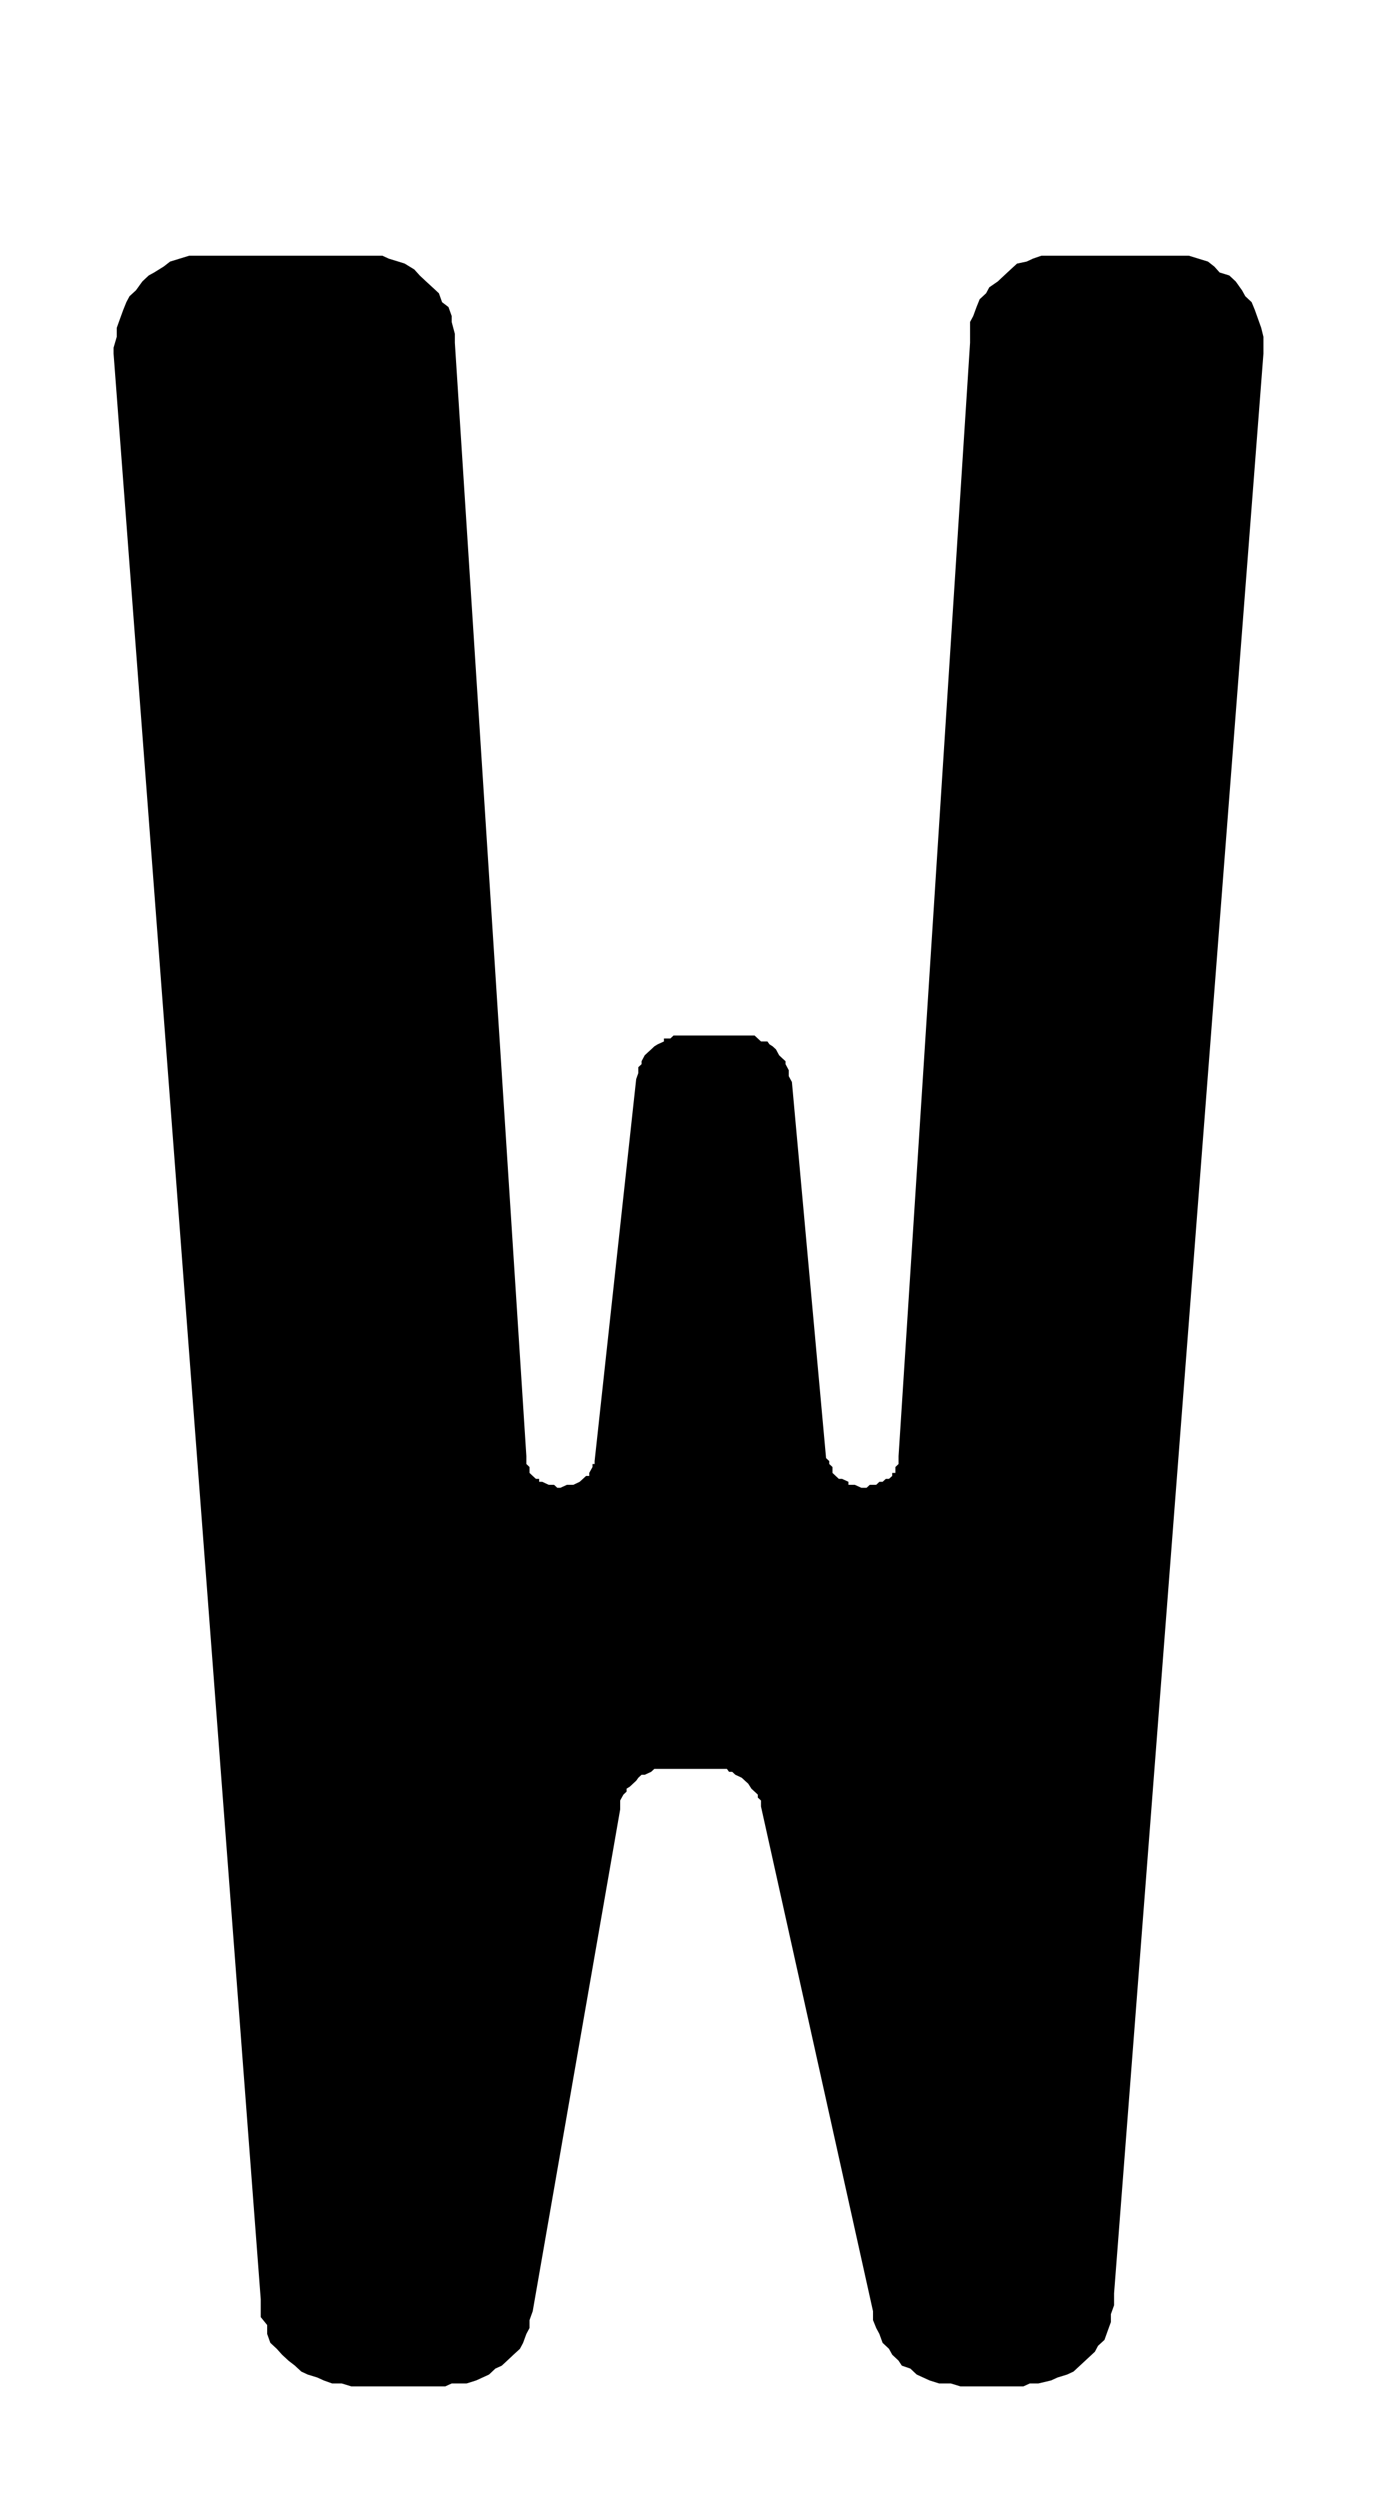 <?xml version="1.0" encoding="UTF-8"?>
<!DOCTYPE svg PUBLIC "-//W3C//DTD SVG 1.1//EN" "http://www.w3.org/Graphics/SVG/1.1/DTD/svg11.dtd">
<!-- Creator: CorelDRAW 2018 (64 Bit) -->
<svg xmlns="http://www.w3.org/2000/svg" xml:space="preserve" width="48.5" height="88" version="1.1" style="shape-rendering:geometricPrecision; text-rendering:geometricPrecision; image-rendering:optimizeQuality; fill-rule:evenodd; clip-rule:evenodd"
viewBox="0 0 4850 8800"
 xmlns:xlink="http://www.w3.org/1999/xlink">
 <defs>
  <style type="text/css">
   <![CDATA[
    .fil0 {fill:black;fill-rule:nonzero}
   ]]>
  </style>
 </defs>
 <g id="Ebene_x0020_1">
  <polygon class="fil0" points="3923.92,8072.65 3923.92,8114.37 3912.73,8145.72 3912.73,8173.61 3901.29,8204.97 3890.1,8236.32 3867.47,8257.06 3856.29,8278.04 3822.48,8309.39 3803.58,8326.92 3781.21,8347.65 3758.58,8358.27 3724.77,8368.64 3702.14,8379.01 3657.15,8389.62 3627.06,8389.62 3604.43,8399.99 3382.92,8399.99 3349.11,8389.62 3330.21,8389.62 3307.84,8389.62 3274.03,8379.01 3251.4,8368.64 3228.77,8358.27 3206.41,8337.29 3176.32,8326.92 3164.87,8309.39 3142.51,8288.41 3131.06,8267.67 3108.7,8246.69 3097.25,8215.34 3086.07,8194.35 3074.88,8166.7 3074.88,8135.35 2680.32,6358.66 2680.32,6337.68 2669.14,6327.31 2669.14,6316.94 2657.69,6306.33 2646.51,6295.96 2635.33,6278.43 2623.88,6268.07 2612.7,6257.7 2612.7,6257.7 2590.07,6247.08 2578.89,6236.71 2567.7,6236.71 2560.25,6226.35 2537.62,6226.35 2514.99,6226.35 2514.99,6226.35 2349.65,6226.35 2338.47,6226.35 2327.29,6226.35 2304.66,6226.35 2293.48,6236.71 2270.85,6247.08 2259.67,6247.08 2248.22,6257.7 2240.76,6268.07 2229.58,6278.43 2218.13,6289.05 2206.95,6295.96 2206.95,6306.33 2195.77,6316.94 2184.32,6337.68 2184.32,6348.3 2184.32,6369.03 1876.29,8135.35 1865.1,8166.7 1865.1,8194.35 1853.92,8215.34 1842.47,8246.69 1831.29,8267.67 1808.66,8288.41 1786.3,8309.39 1767.39,8326.92 1744.76,8337.29 1722.4,8358.27 1699.77,8368.64 1677.14,8379.01 1643.33,8389.62 1624.69,8389.62 1590.88,8389.62 1568.25,8399.99 1237.58,8399.99 1203.77,8389.62 1169.96,8389.62 1140.14,8379.01 1117.51,8368.64 1083.7,8358.27 1061.07,8347.65 1038.7,8326.92 1016.07,8309.39 993.44,8288.41 974.81,8267.67 952.18,8246.69 940.99,8215.34 940.99,8183.98 918.36,8156.09 918.36,8124.74 918.36,8093.38 400,1244.86 400,1223.88 411.18,1185.61 411.18,1154.26 422.36,1122.91 433.81,1091.56 444.99,1063.66 456.18,1042.68 478.81,1021.94 501.44,990.59 523.8,969.61 542.7,959.24 576.52,938.25 599.15,920.73 632.96,910.36 666.77,899.99 685.41,899.99 730.4,899.99 1282.84,899.99 1312.93,899.99 1346.74,899.99 1369.1,910.36 1402.92,920.73 1425.55,927.89 1459.36,948.62 1478.26,969.61 1500.62,990.59 1523.25,1011.33 1545.88,1032.31 1557.07,1063.66 1579.7,1080.94 1590.88,1112.29 1590.88,1133.28 1602.06,1175 1602.06,1206.35 1853.92,5125.58 1853.92,5142.86 1853.92,5142.86 1853.92,5153.22 1865.1,5163.84 1865.1,5184.58 1865.1,5184.58 1876.29,5195.19 1887.73,5205.56 1898.92,5205.56 1898.92,5215.93 1910.1,5215.93 1932.73,5226.54 1932.73,5226.54 1951.63,5226.54 1962.81,5236.91 1973.99,5236.91 1996.62,5226.54 2019.25,5226.54 2041.62,5215.93 2053.07,5205.56 2064.25,5195.19 2075.43,5195.19 2075.43,5184.58 2086.88,5163.84 2086.88,5153.22 2094.33,5153.22 2094.33,5142.86 2240.76,3798.18 2248.22,3777.2 2248.22,3756.46 2259.67,3745.85 2259.67,3735.48 2270.85,3714.5 2282.03,3704.13 2293.48,3693.76 2304.66,3683.14 2315.84,3676.23 2338.47,3665.86 2338.47,3655.5 2361.1,3655.5 2372.29,3644.88 2394.92,3644.88 2402.37,3644.88 2425,3644.88 2612.7,3644.88 2623.88,3644.88 2635.33,3644.88 2657.69,3644.88 2669.14,3655.5 2680.32,3665.86 2702.95,3665.86 2710.41,3676.23 2721.59,3683.14 2733.04,3693.76 2744.22,3714.5 2755.4,3725.11 2766.85,3735.48 2766.85,3745.85 2778.03,3766.83 2778.03,3787.81 2789.21,3808.55 2909.55,5132.49 2920.73,5142.86 2920.73,5153.22 2920.73,5153.22 2932.18,5163.84 2932.18,5184.58 2943.36,5195.19 2943.36,5195.19 2954.55,5205.56 2965.99,5205.56 2988.36,5215.93 2988.36,5226.54 3010.99,5226.54 3033.62,5236.91 3041.07,5236.91 3052.25,5236.91 3063.44,5226.54 3074.88,5226.54 3086.07,5226.54 3097.25,5215.93 3108.7,5215.93 3119.88,5205.56 3131.06,5205.56 3142.51,5195.19 3142.51,5184.58 3153.69,5184.58 3153.69,5163.84 3164.87,5153.22 3164.87,5142.86 3164.87,5142.86 3164.87,5125.58 3416.73,1206.35 3416.73,1175 3416.73,1133.28 3427.92,1112.29 3439.36,1080.94 3450.55,1053.29 3473.18,1032.31 3484.36,1011.33 3514.44,990.59 3536.81,969.61 3559.44,948.62 3582.07,927.89 3615.88,920.73 3638.24,910.36 3668.33,899.99 3702.14,899.99 3724.77,899.99 4119.33,899.99 4153.15,899.99 4186.96,899.99 4220.77,910.36 4254.58,920.73 4276.95,938.25 4295.85,959.24 4329.66,969.61 4352.29,990.59 4374.65,1021.94 4386.1,1042.68 4408.47,1063.66 4419.92,1091.56 4431.1,1122.91 4442.28,1154.26 4450,1185.61 4450,1223.88 4450,1244.86 "/>
 </g>
</svg>
